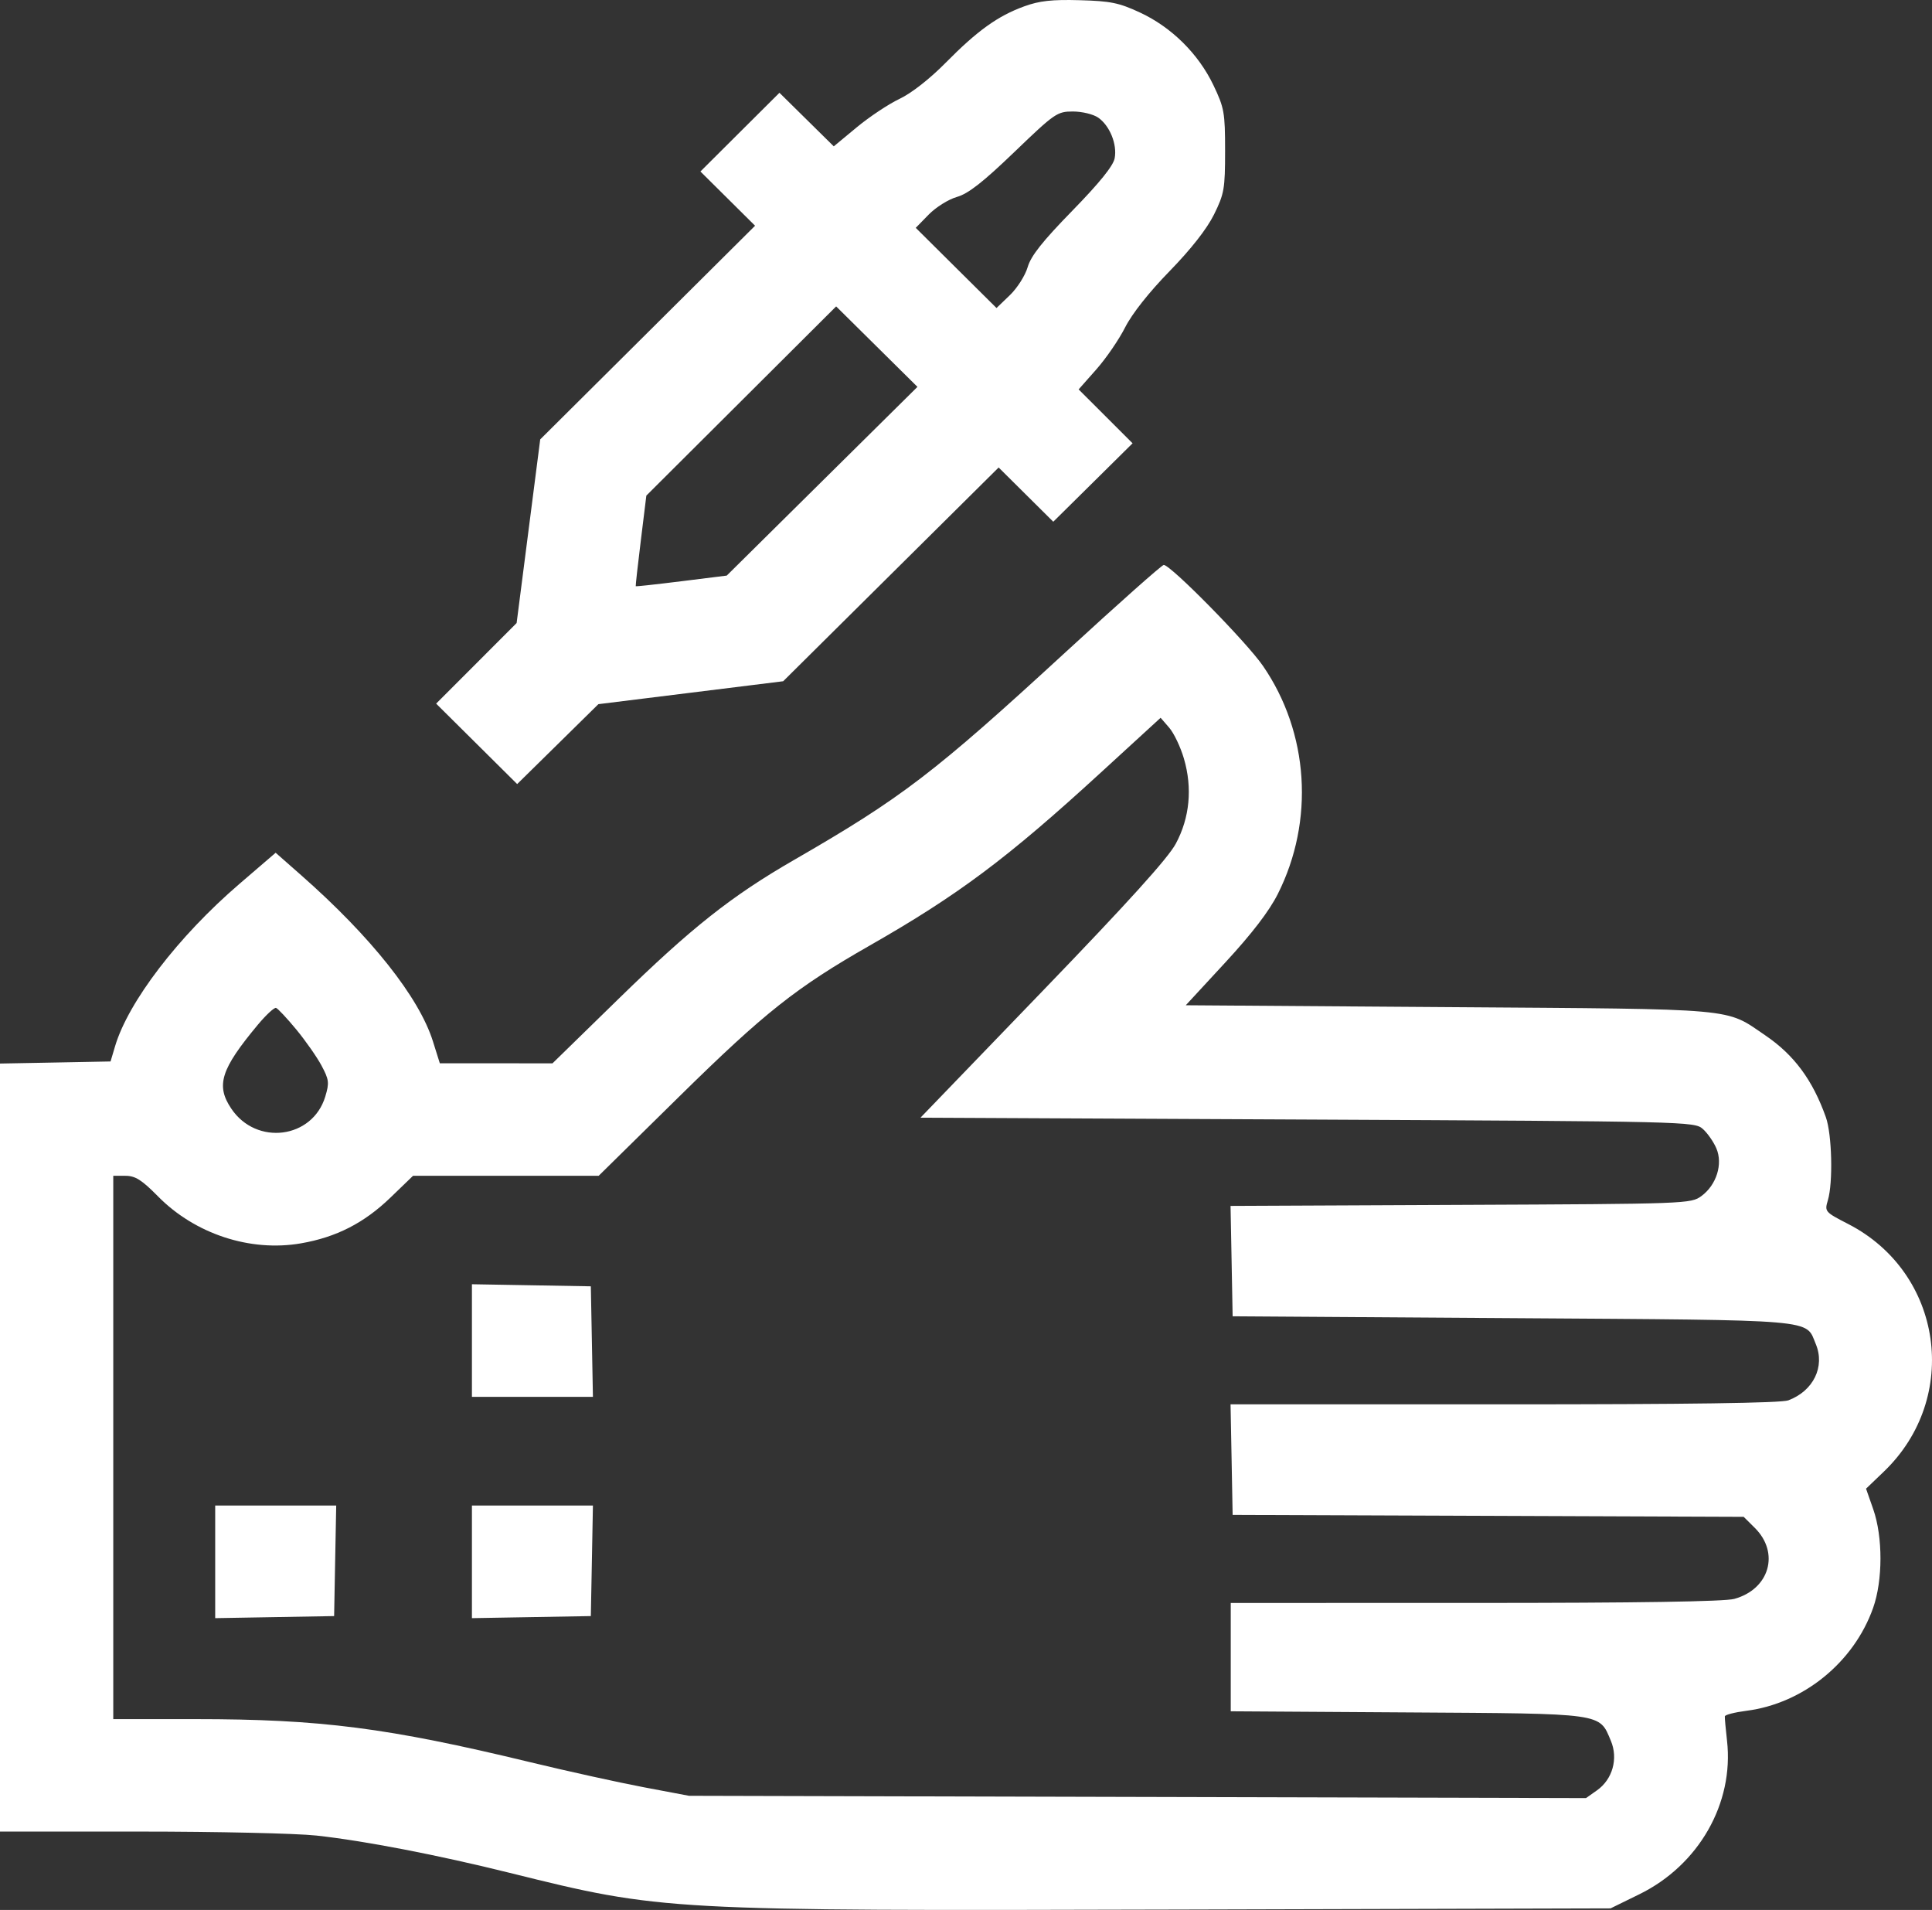 <?xml version="1.0" encoding="UTF-8"?> <svg xmlns="http://www.w3.org/2000/svg" width="86" height="85" viewBox="0 0 86 85" fill="none"><rect x="0" y="0" width="86" height="85" fill="#333333" stroke="none"/><path fill-rule="evenodd" clip-rule="evenodd" d="M45.591 0.283C44.416 0.71 43.506 1.363 42.097 2.791C41.389 3.509 40.57 4.15 40.039 4.401C39.554 4.631 38.697 5.2 38.136 5.666L37.114 6.513L35.905 5.321L34.696 4.129L32.937 5.88L31.178 7.632L32.395 8.839L33.611 10.046L28.829 14.801L24.047 19.555L23.522 23.641L22.997 27.727L21.206 29.521L19.414 31.314L21.218 33.104L23.021 34.894L24.829 33.116L26.636 31.338L30.749 30.828L34.862 30.318L39.657 25.562L44.453 20.805L45.669 22.012L46.885 23.219L48.65 21.474L50.415 19.728L49.215 18.529L48.014 17.33L48.8 16.441C49.233 15.952 49.811 15.11 50.084 14.569C50.392 13.961 51.145 13.008 52.063 12.067C53.018 11.086 53.719 10.192 54.039 9.548C54.495 8.625 54.533 8.406 54.533 6.713C54.533 5.01 54.496 4.801 54.015 3.794C53.349 2.399 52.152 1.213 50.752 0.561C49.812 0.123 49.438 0.047 48.063 0.009C46.827 -0.026 46.269 0.036 45.591 0.283ZM48.884 5.234C49.4 5.593 49.737 6.425 49.617 7.046C49.552 7.384 48.942 8.139 47.73 9.381C46.402 10.742 45.889 11.39 45.745 11.888C45.638 12.257 45.283 12.818 44.955 13.134L44.358 13.708L42.56 11.924L40.763 10.14L41.341 9.548C41.66 9.222 42.224 8.869 42.597 8.764C43.1 8.621 43.755 8.108 45.151 6.767C46.955 5.033 47.058 4.962 47.761 4.962C48.165 4.962 48.667 5.084 48.884 5.234ZM36.595 21.416L32.35 25.616L30.335 25.867C29.227 26.005 28.311 26.105 28.299 26.089C28.288 26.072 28.389 25.159 28.525 24.058L28.771 22.056L32.996 17.846L37.22 13.636L39.029 15.426L40.839 17.217L36.595 21.416ZM47.464 28.995C41.581 34.406 40.154 35.498 35.33 38.28C32.558 39.879 30.777 41.288 27.547 44.44L24.593 47.323L22.086 47.321L19.578 47.32L19.271 46.343C18.656 44.384 16.516 41.687 13.403 38.948L12.27 37.951L10.65 39.343C7.938 41.674 5.71 44.583 5.122 46.563L4.921 47.239L2.46 47.286L0 47.332V64.422V81.512H6.225C9.648 81.512 13.184 81.592 14.081 81.689C16.22 81.923 19.457 82.547 22.687 83.349C29.502 85.04 29.564 85.043 52.441 84.982L71.692 84.93L72.973 84.302C75.618 83.005 77.19 80.254 76.876 77.469C76.816 76.943 76.772 76.455 76.778 76.385C76.784 76.315 77.216 76.204 77.738 76.137C80.268 75.813 82.519 73.986 83.379 71.558C83.813 70.334 83.815 68.401 83.385 67.169L83.064 66.252L83.853 65.496C87.286 62.207 86.488 56.643 82.272 54.474C81.231 53.939 81.215 53.919 81.364 53.419C81.6 52.632 81.548 50.486 81.275 49.718C80.688 48.066 79.86 46.948 78.581 46.079C76.766 44.846 77.525 44.914 64.498 44.821L52.783 44.738L54.544 42.832C55.729 41.549 56.492 40.554 56.878 39.789C58.52 36.53 58.265 32.607 56.217 29.632C55.492 28.579 52.112 25.142 51.802 25.142C51.72 25.142 49.768 26.876 47.464 28.995ZM52.7 33.759C53.085 35.073 52.959 36.393 52.339 37.547C51.991 38.194 50.231 40.141 46.409 44.104L40.974 49.741L58.197 49.824C75.122 49.906 75.427 49.914 75.797 50.241C76.005 50.425 76.277 50.815 76.402 51.108C76.699 51.804 76.407 52.734 75.738 53.227C75.27 53.572 75.12 53.578 65.02 53.622L54.776 53.668L54.823 56.124L54.869 58.58L67.313 58.663C81.066 58.756 80.36 58.696 80.827 59.815C81.247 60.822 80.721 61.902 79.604 62.321C79.285 62.441 75.171 62.499 66.954 62.499H54.776L54.823 64.959L54.869 67.419L66.243 67.462L77.617 67.505L78.112 67.996C79.234 69.109 78.767 70.725 77.199 71.157C76.766 71.276 72.911 71.337 65.667 71.337L54.785 71.338V73.749V76.159L62.65 76.209C71.455 76.264 71.18 76.226 71.705 77.472C72.039 78.265 71.781 79.186 71.09 79.675L70.598 80.022L50.634 79.971L30.67 79.92L28.653 79.539C27.544 79.329 25.262 78.826 23.583 78.42C17.261 76.893 14.27 76.508 8.71 76.508H5.042V64.417V52.326L5.588 52.328C6.026 52.33 6.311 52.511 7.033 53.243C8.682 54.917 11.137 55.724 13.393 55.334C14.969 55.062 16.208 54.429 17.381 53.297L18.387 52.326H22.518H26.65L30.256 48.779C34.03 45.068 35.446 43.946 38.699 42.089C42.655 39.831 44.831 38.204 48.981 34.401L51.663 31.944L52.045 32.385C52.255 32.627 52.55 33.245 52.7 33.759ZM13.187 45.815C13.6 46.316 14.107 47.039 14.312 47.423C14.647 48.049 14.664 48.19 14.479 48.801C13.912 50.679 11.414 51.001 10.297 49.341C9.599 48.305 9.826 47.587 11.477 45.606C11.843 45.167 12.208 44.829 12.288 44.856C12.369 44.883 12.773 45.314 13.187 45.815ZM21.007 59.66V62.166H23.7H26.393L26.347 59.706L26.3 57.246L23.654 57.2L21.007 57.154V59.66ZM9.579 69.508V72.014L12.226 71.968L14.873 71.922L14.919 69.462L14.966 67.002H12.272H9.579V69.508ZM21.007 69.508V72.014L23.654 71.968L26.3 71.922L26.347 69.462L26.393 67.002H23.7H21.007V69.508Z" fill="white"></path></svg> 